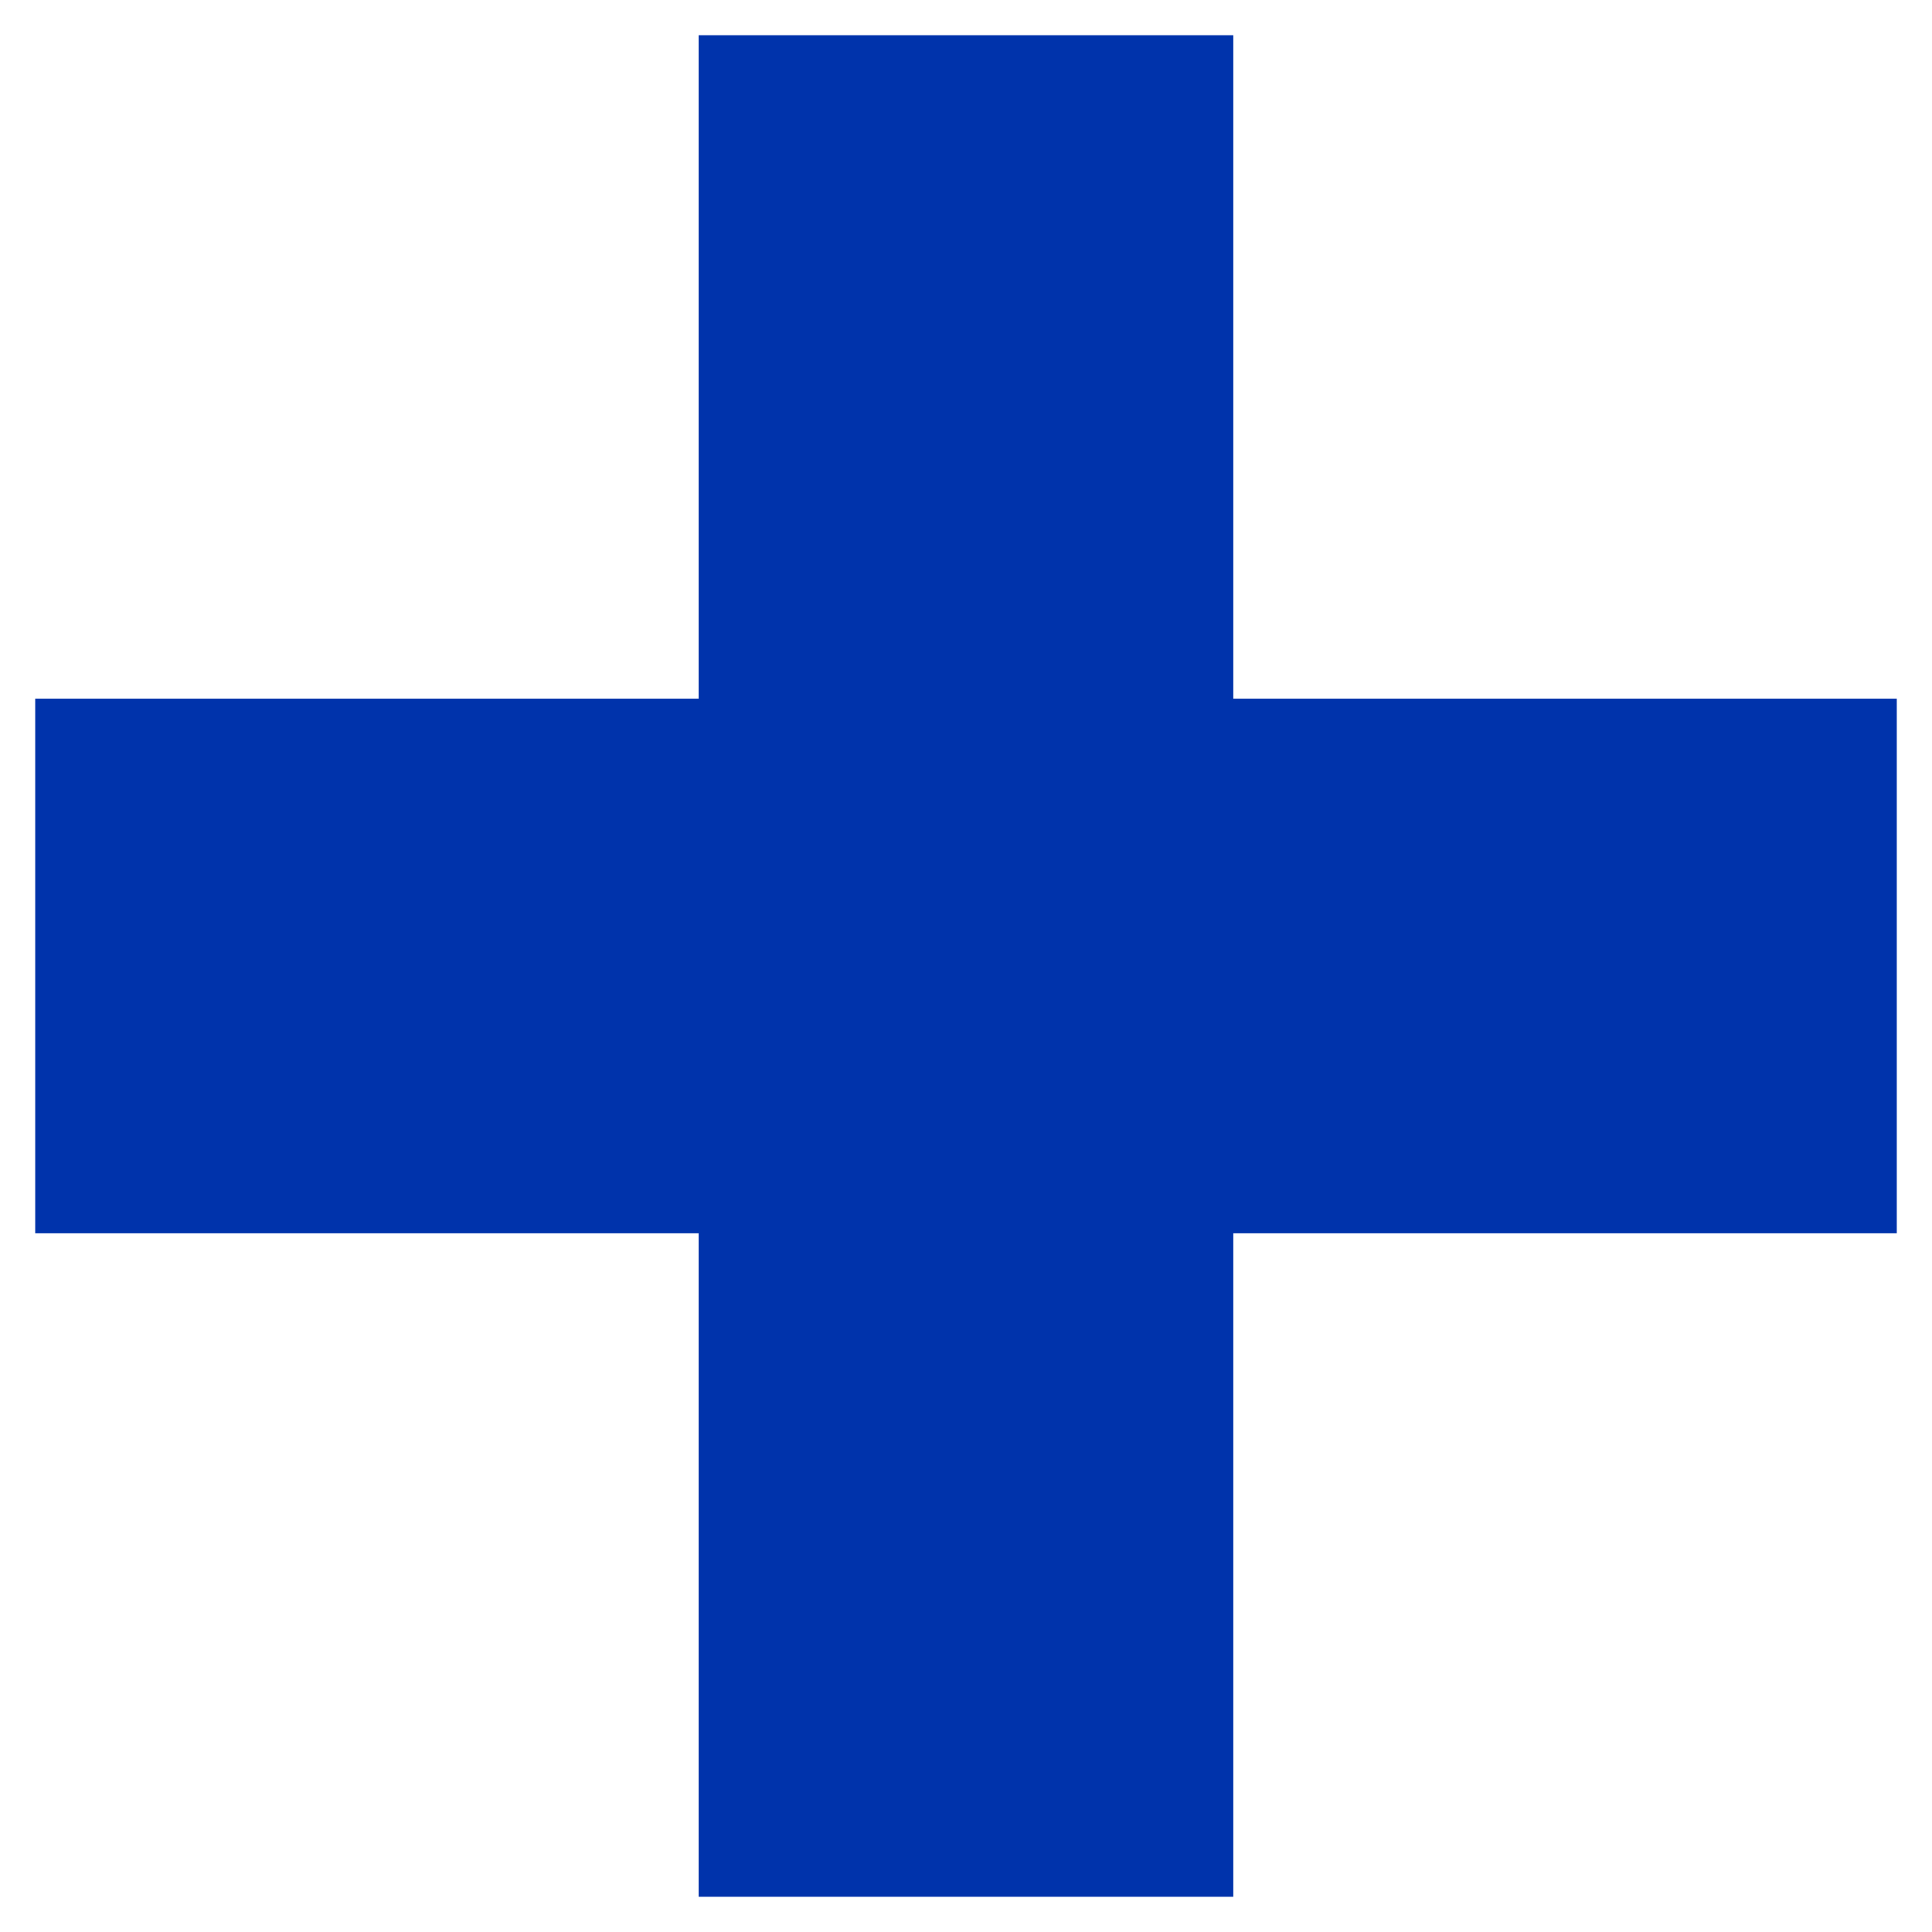 <?xml version="1.0" encoding="UTF-8"?><svg id="Capa_1" xmlns="http://www.w3.org/2000/svg" viewBox="0 0 400 400"><defs><style>.cls-1{fill:#0033ab;}</style></defs><polygon class="cls-1" points="255.34 7.29 144.65 7.29 144.65 144.65 7.29 144.65 7.29 255.34 144.65 255.34 144.65 392.71 255.34 392.71 255.34 255.34 392.71 255.34 392.71 144.65 255.34 144.65 255.34 7.29"/></svg>